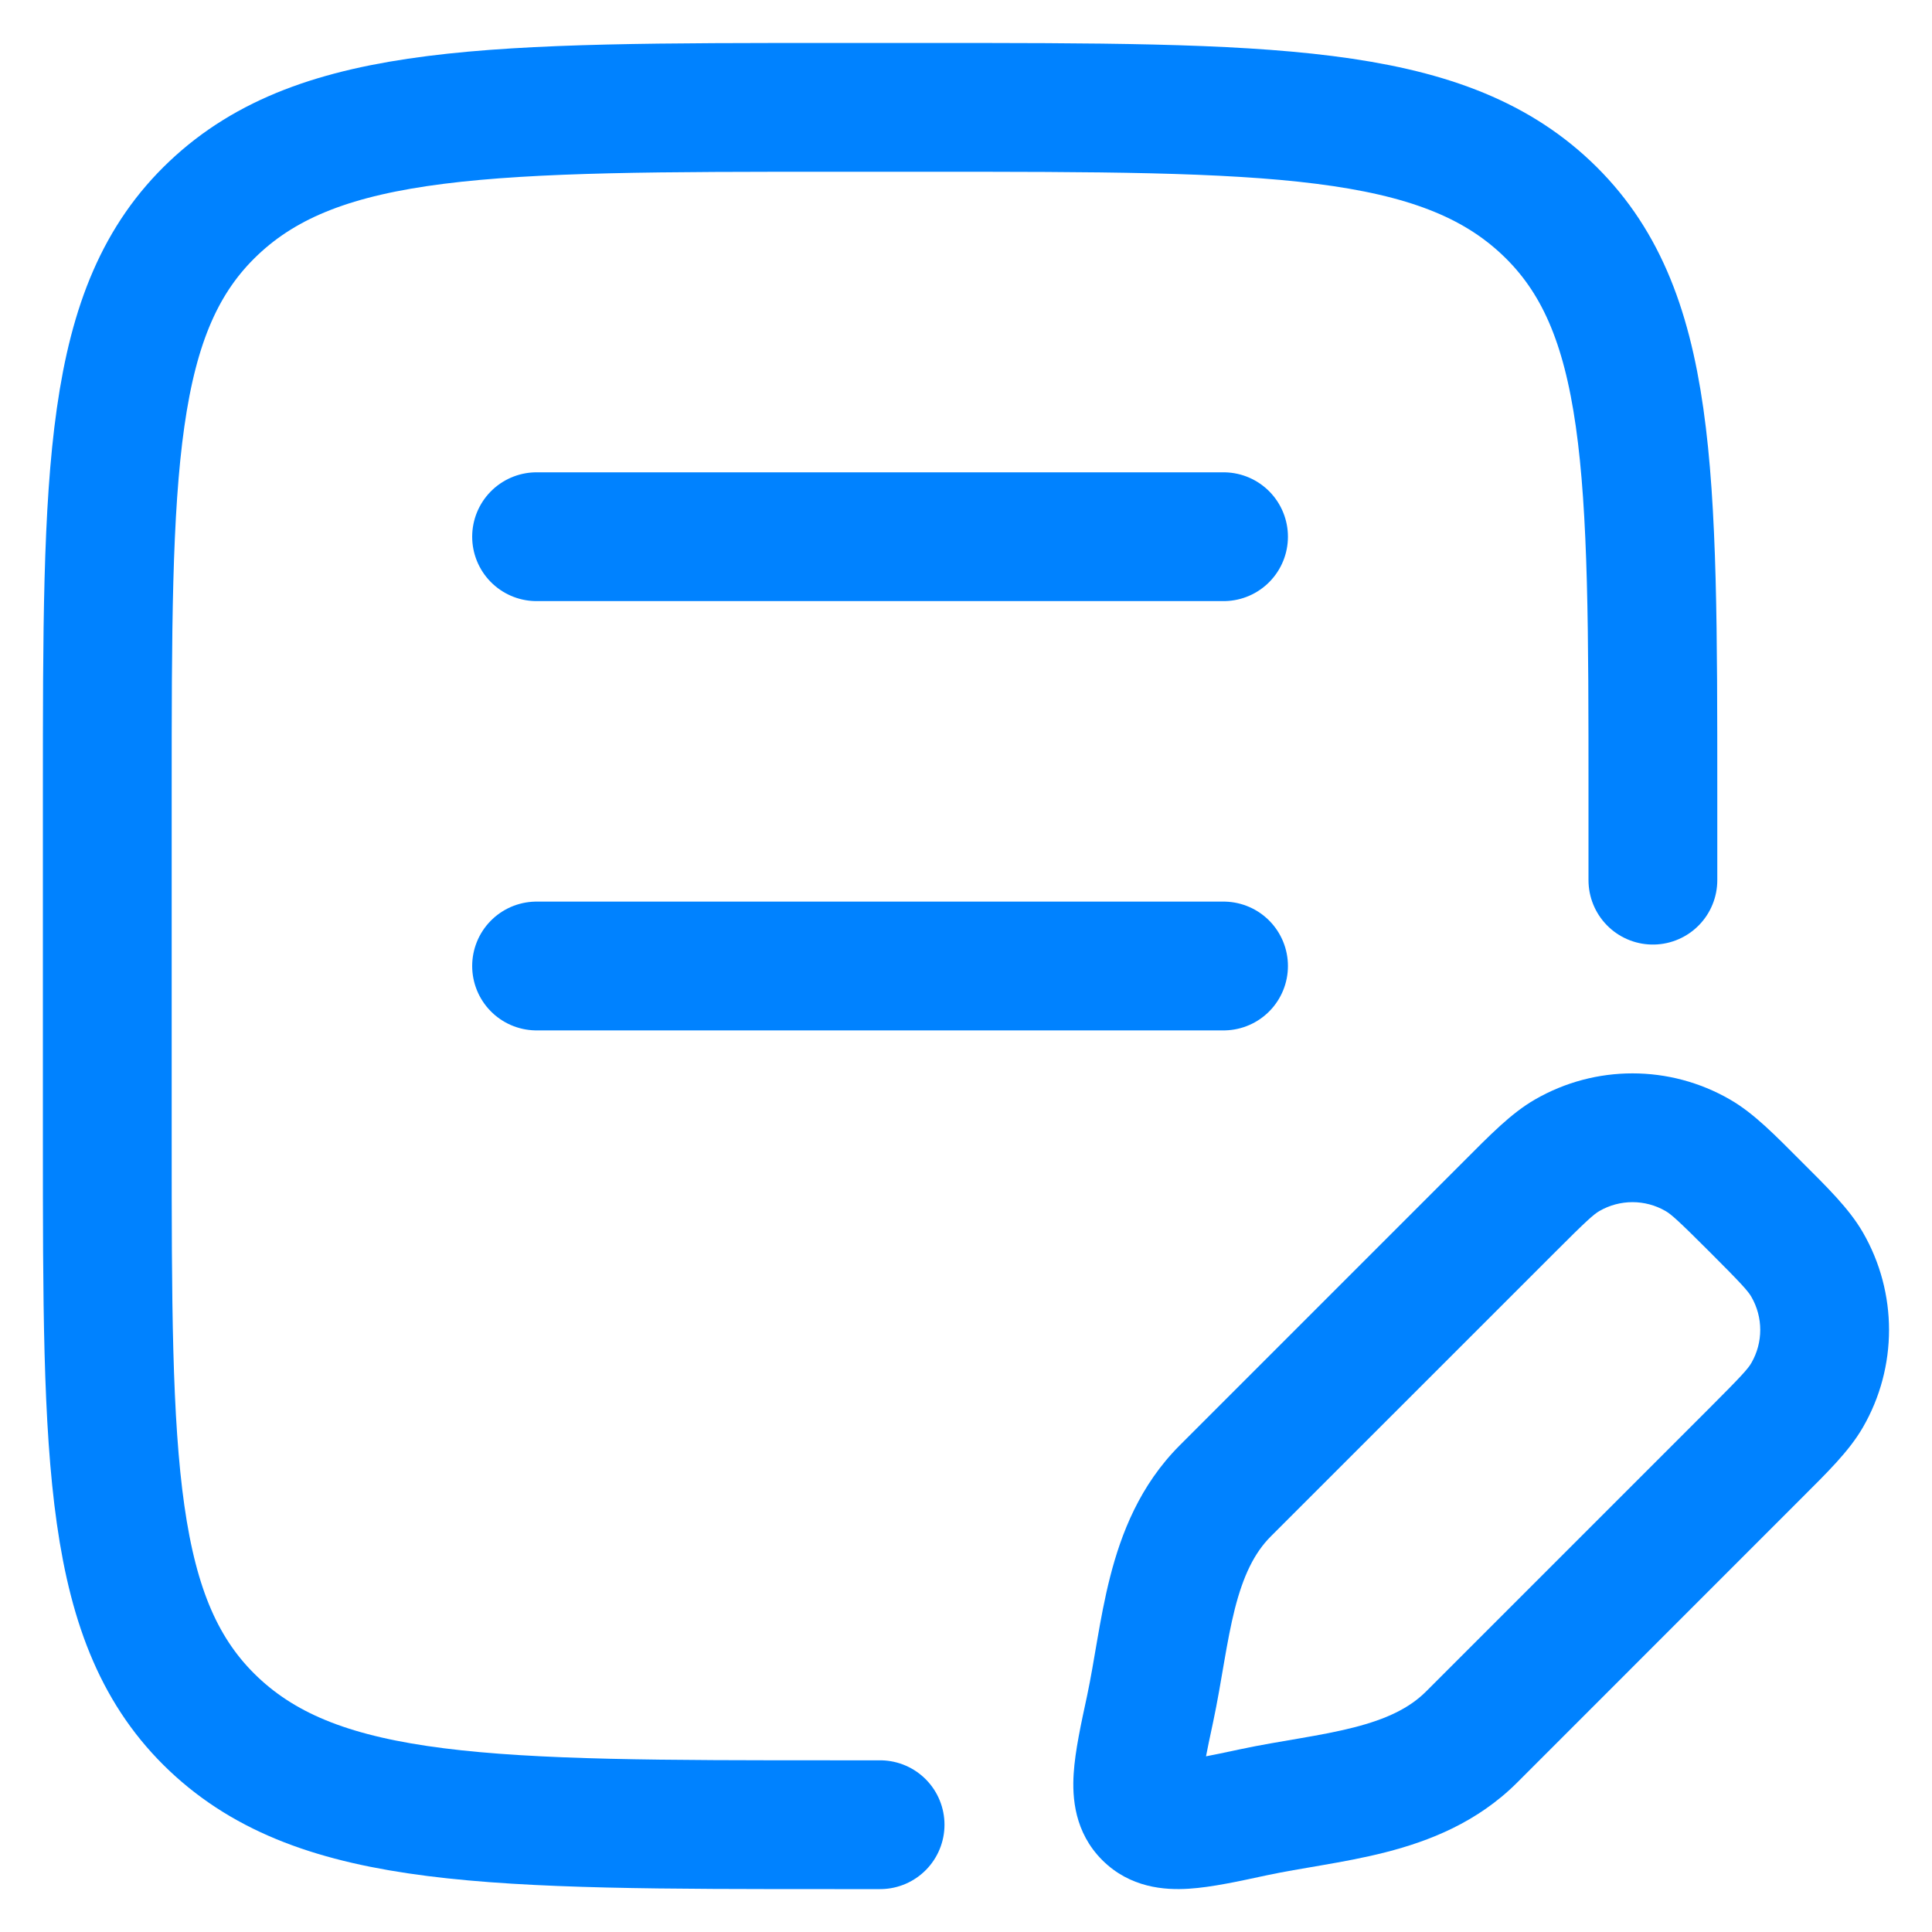 <svg width="30" height="30" viewBox="0 0 30 30" fill="none" xmlns="http://www.w3.org/2000/svg">
<g id="elements">
<path id="Rectangle 2176" d="M25.666 13.667V12.334C25.666 7.305 25.666 4.791 24.012 3.229C22.358 1.667 19.696 1.667 14.372 1.667L12.96 1.667C7.636 1.667 4.974 1.667 3.32 3.229C1.666 4.791 1.666 7.305 1.666 12.334L1.666 17.667C1.666 22.695 1.666 25.209 3.32 26.772C4.974 28.334 7.636 28.334 12.96 28.334H13.666" stroke="#0082FF" stroke-width="2" stroke-linecap="round"/>
<path id="Vector 4435" d="M8.332 8.334H18.999" stroke="#0082FF" stroke-width="2" stroke-linecap="round"/>
<path id="Vector 4436" d="M8.332 15H18.999" stroke="#0082FF" stroke-width="2" stroke-linecap="round"/>
<path id="Vector" d="M19.463 28.141L19.254 27.163H19.254L19.463 28.141ZM17.858 26.537L18.836 26.746L17.858 26.537ZM19.027 23.149L18.32 22.442L19.027 23.149ZM22.85 26.973L22.143 26.266L22.85 26.973ZM28.061 19.637L28.927 19.137L28.061 19.637ZM27.261 22.562L27.968 23.269L27.261 22.562ZM28.061 21.664L28.927 22.164L28.061 21.664ZM26.363 17.939L26.863 17.073V17.073L26.363 17.939ZM23.437 18.739L24.145 19.446L23.437 18.739ZM24.335 17.939L23.835 17.073V17.073L24.335 17.939ZM27.261 22.562L26.554 21.855L22.143 26.266L22.85 26.973L23.558 27.68L27.968 23.269L27.261 22.562ZM19.027 23.149L19.734 23.856L24.145 19.446L23.437 18.739L22.73 18.032L18.32 22.442L19.027 23.149ZM19.463 28.141L19.254 27.163C19.02 27.213 18.833 27.253 18.672 27.283C18.51 27.313 18.404 27.328 18.332 27.332C18.258 27.337 18.263 27.328 18.309 27.34C18.372 27.356 18.457 27.397 18.53 27.469L17.823 28.177L17.116 28.884C17.548 29.315 18.087 29.352 18.459 29.328C18.813 29.306 19.245 29.211 19.672 29.119L19.463 28.141ZM17.858 26.537L16.881 26.328C16.789 26.755 16.694 27.187 16.672 27.541C16.648 27.913 16.684 28.452 17.116 28.884L17.823 28.177L18.53 27.469C18.603 27.542 18.643 27.628 18.66 27.69C18.672 27.736 18.663 27.741 18.668 27.668C18.672 27.596 18.686 27.489 18.716 27.327C18.746 27.167 18.786 26.98 18.836 26.746L17.858 26.537ZM27.261 18.739L26.554 19.446C27.044 19.936 27.144 20.048 27.195 20.137L28.061 19.637L28.927 19.137C28.711 18.763 28.367 18.431 27.968 18.032L27.261 18.739ZM27.261 22.562L27.968 23.269C28.367 22.87 28.711 22.538 28.927 22.164L28.061 21.664L27.195 21.164C27.144 21.253 27.044 21.365 26.554 21.855L27.261 22.562ZM28.061 19.637L27.195 20.137C27.379 20.455 27.379 20.846 27.195 21.164L28.061 21.664L28.927 22.164C29.468 21.228 29.468 20.073 28.927 19.137L28.061 19.637ZM27.261 18.739L27.968 18.032C27.569 17.633 27.237 17.288 26.863 17.073L26.363 17.939L25.863 18.805C25.951 18.856 26.064 18.956 26.554 19.446L27.261 18.739ZM23.437 18.739L24.145 19.446C24.634 18.956 24.747 18.856 24.835 18.805L24.335 17.939L23.835 17.073C23.461 17.288 23.129 17.633 22.73 18.032L23.437 18.739ZM26.363 17.939L26.863 17.073C25.926 16.532 24.772 16.532 23.835 17.073L24.335 17.939L24.835 18.805C25.153 18.621 25.545 18.621 25.863 18.805L26.363 17.939ZM22.85 26.973L22.143 26.266C21.883 26.526 21.526 26.695 21.02 26.824C20.766 26.889 20.496 26.939 20.194 26.991C19.905 27.041 19.573 27.095 19.254 27.163L19.463 28.141L19.672 29.119C19.941 29.062 20.217 29.017 20.535 28.962C20.841 28.909 21.179 28.848 21.515 28.762C22.188 28.59 22.937 28.3 23.558 27.68L22.85 26.973ZM17.858 26.537L18.836 26.746C18.904 26.427 18.959 26.095 19.009 25.805C19.061 25.504 19.111 25.233 19.175 24.98C19.305 24.473 19.473 24.117 19.734 23.856L19.027 23.149L18.32 22.442C17.699 23.063 17.41 23.812 17.238 24.485C17.152 24.821 17.091 25.159 17.038 25.465C16.983 25.783 16.938 26.058 16.881 26.328L17.858 26.537Z" fill="#0082FF"/>
</g>
</svg>
